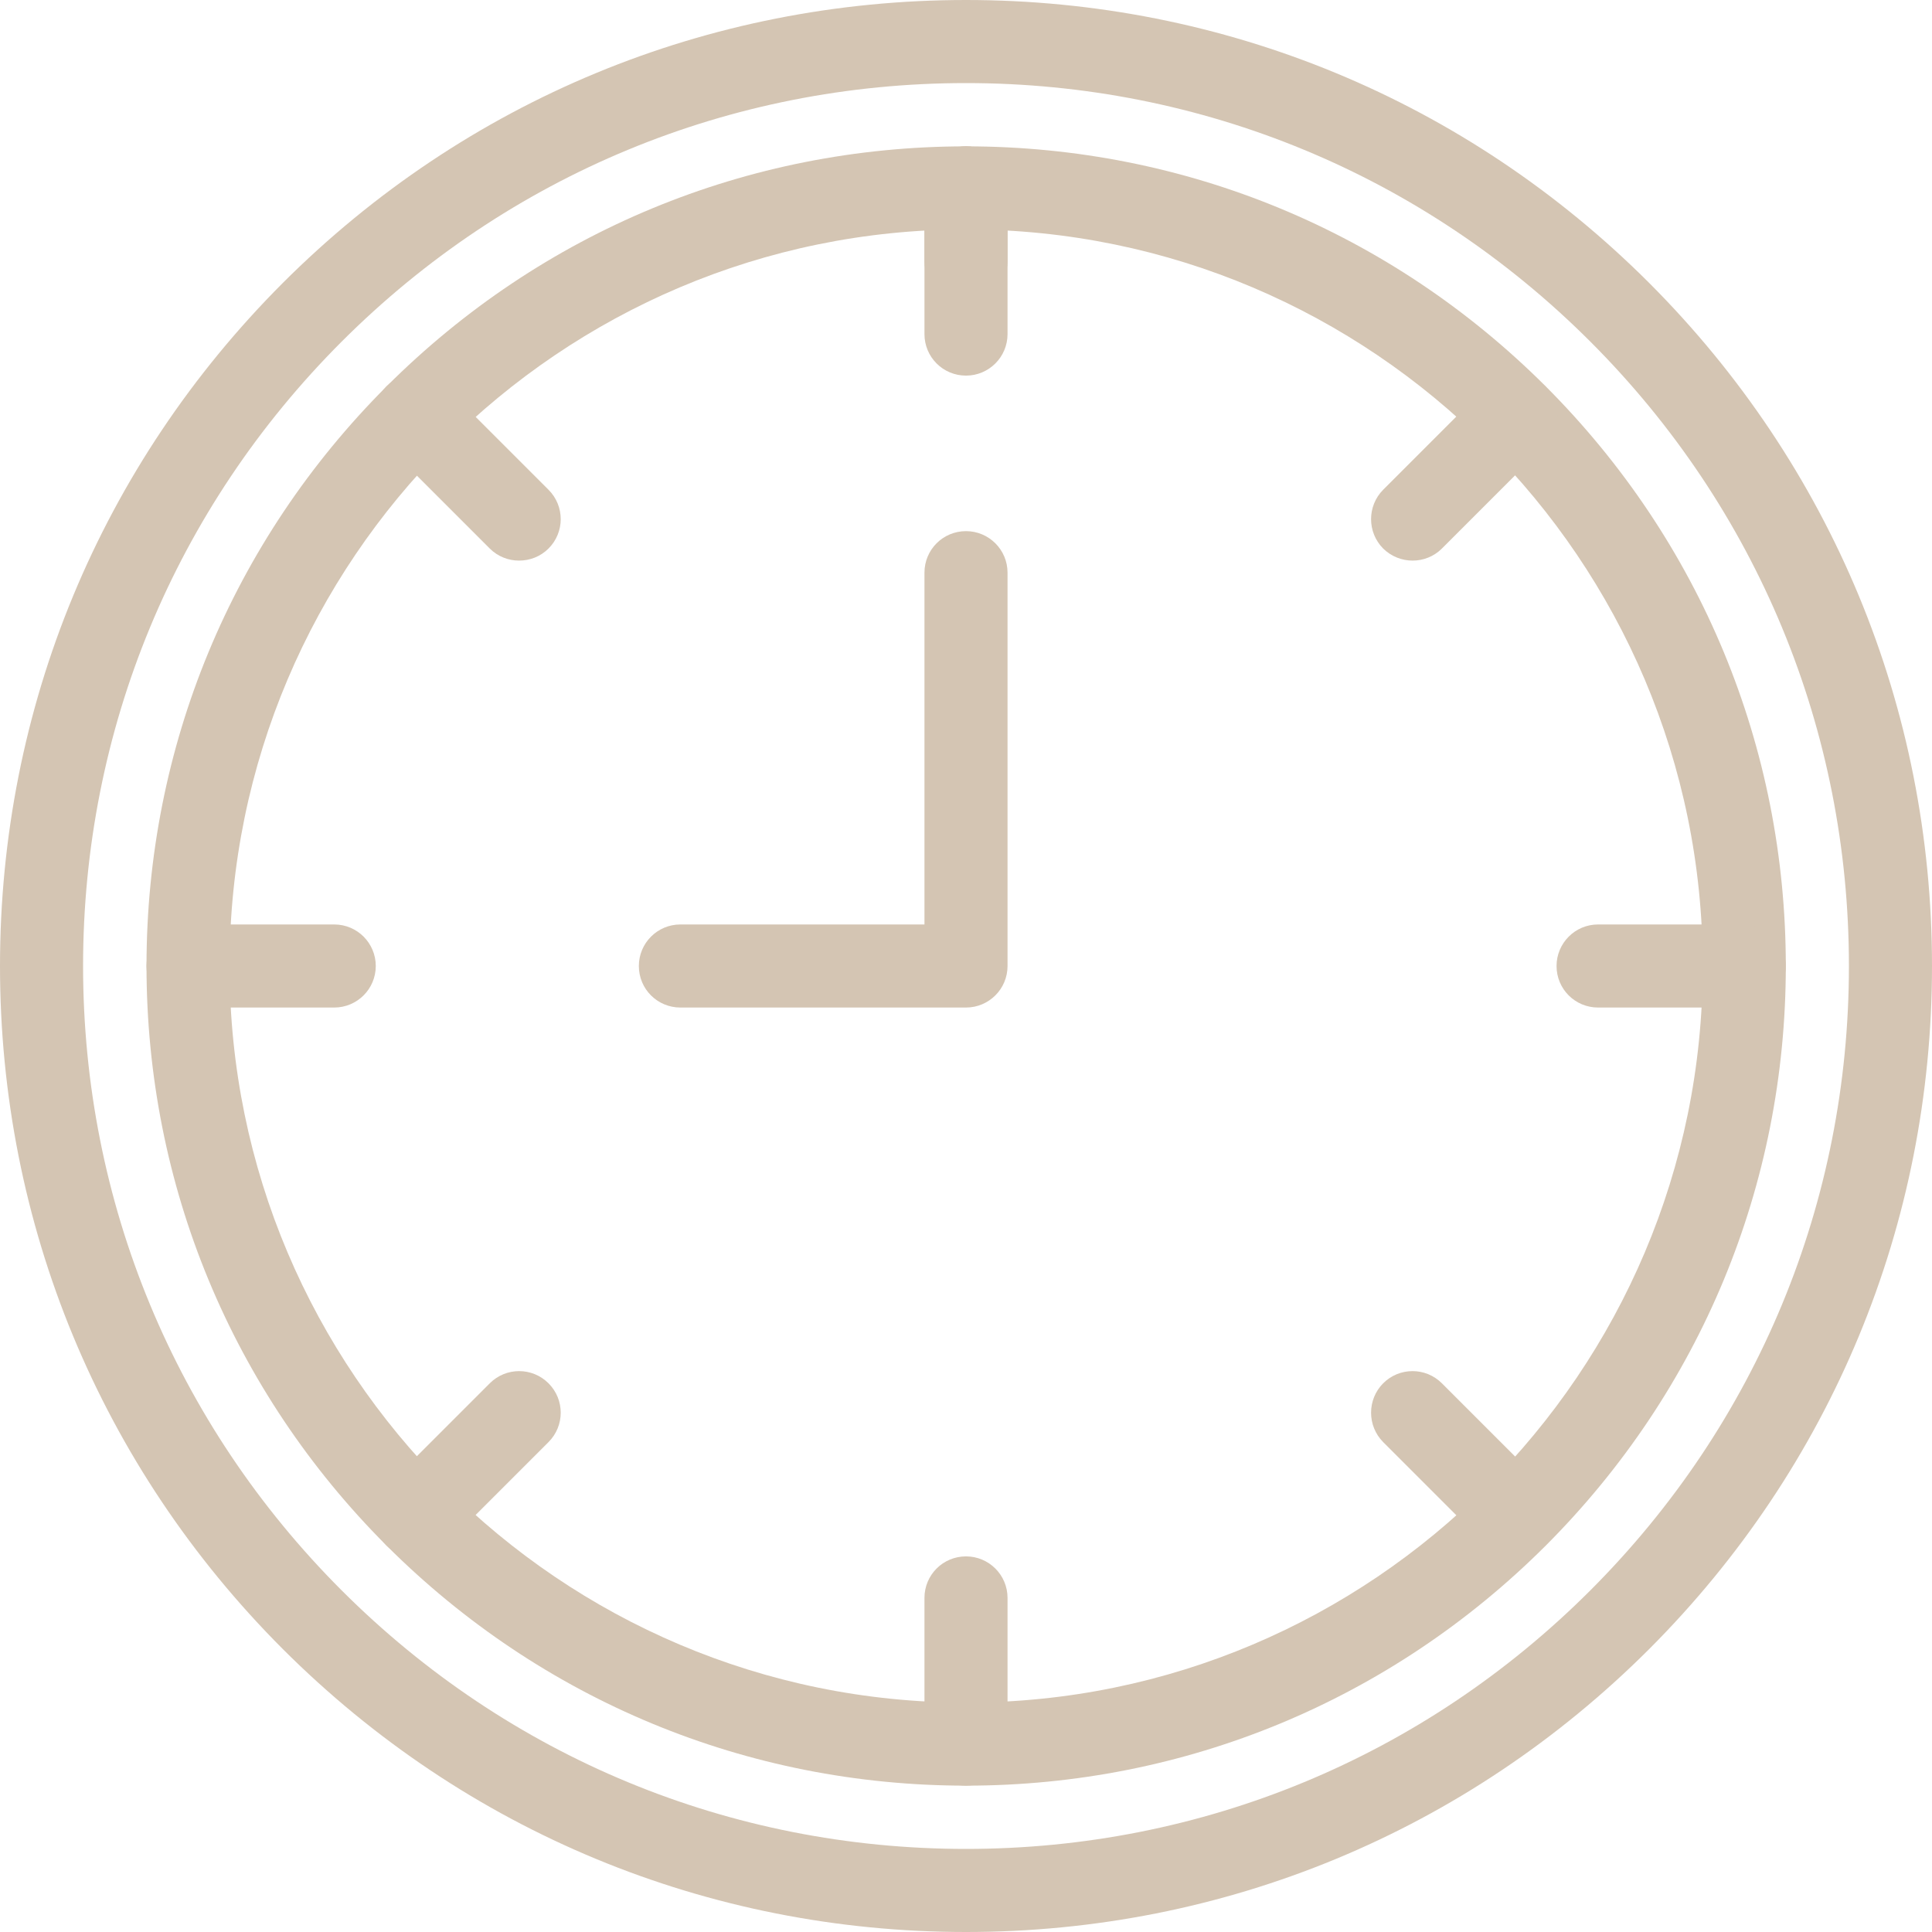 <svg width="12" height="12" viewBox="0 0 12 12" fill="none" xmlns="http://www.w3.org/2000/svg">
<path d="M6.001 11.091C7.361 11.091 8.639 10.561 9.601 9.6C10.562 8.638 11.092 7.36 11.092 6C11.092 4.64 10.562 3.362 9.601 2.4C8.639 1.439 7.361 0.909 6.001 0.909C4.641 0.909 3.363 1.439 2.401 2.4C1.44 3.362 0.91 4.64 0.91 6C0.91 7.36 1.44 8.638 2.401 9.6C3.363 10.561 4.641 11.091 6.001 11.091ZM6.001 1.425C8.524 1.425 10.576 3.477 10.576 6C10.576 8.523 8.524 10.575 6.001 10.575C3.478 10.575 1.426 8.523 1.426 6C1.426 3.477 3.478 1.425 6.001 1.425Z" fill="#D4C5B3"/>
<path d="M6 12C7.603 12 9.109 11.376 10.243 10.243C11.376 9.109 12 7.603 12 6C12 4.397 11.376 2.891 10.243 1.757C9.109 0.624 7.603 0 6 0C4.397 0 2.891 0.624 1.757 1.757C0.624 2.891 0 4.397 0 6C0 7.603 0.624 9.109 1.757 10.243C2.891 11.376 4.397 12 6 12ZM6 0.516C7.465 0.516 8.842 1.086 9.878 2.122C10.914 3.158 11.484 4.535 11.484 6C11.484 7.465 10.914 8.842 9.878 9.878C8.842 10.914 7.465 11.484 6 11.484C4.535 11.484 3.158 10.914 2.122 9.878C1.086 8.842 0.516 7.465 0.516 6C0.516 4.535 1.086 3.158 2.122 2.122C3.158 1.086 4.535 0.516 6 0.516Z" fill="#D4C5B3"/>
<path d="M4.226 6.258H6C6.142 6.258 6.258 6.143 6.258 6V3.557C6.258 3.414 6.142 3.299 6 3.299C5.857 3.299 5.742 3.414 5.742 3.557V5.742H4.226C4.083 5.742 3.968 5.858 3.968 6C3.968 6.143 4.083 6.258 4.226 6.258Z" fill="#D4C5B3"/>
<path d="M6 1.879C6.142 1.879 6.258 1.764 6.258 1.621V1.167C6.258 1.025 6.142 0.909 6 0.909C5.857 0.909 5.742 1.025 5.742 1.167V1.621C5.742 1.764 5.857 1.879 6 1.879Z" fill="#D4C5B3"/>
<path d="M1.168 6.258H2.076C2.218 6.258 2.334 6.143 2.334 6C2.334 5.858 2.219 5.742 2.076 5.742H1.168C1.026 5.742 0.91 5.858 0.91 6C0.91 6.143 1.026 6.258 1.168 6.258Z" fill="#D4C5B3"/>
<path d="M6 11.091C6.142 11.091 6.258 10.975 6.258 10.833V9.925C6.258 9.782 6.142 9.667 6 9.667C5.857 9.667 5.742 9.782 5.742 9.925V10.833C5.742 10.975 5.857 11.091 6 11.091Z" fill="#D4C5B3"/>
<path d="M6 2.333C6.142 2.333 6.258 2.218 6.258 2.075V1.167C6.258 1.025 6.142 0.909 6 0.909C5.857 0.909 5.742 1.025 5.742 1.167V2.075C5.742 2.218 5.857 2.333 6 2.333Z" fill="#D4C5B3"/>
<path d="M9.416 9.675C9.482 9.675 9.548 9.649 9.598 9.599C9.699 9.498 9.699 9.335 9.598 9.234L8.956 8.592C8.855 8.491 8.692 8.491 8.591 8.592C8.491 8.693 8.491 8.856 8.591 8.957L9.233 9.599C9.284 9.649 9.35 9.675 9.416 9.675Z" fill="#D4C5B3"/>
<path d="M3.224 3.482C3.291 3.482 3.357 3.457 3.407 3.407C3.508 3.306 3.508 3.143 3.407 3.042L2.765 2.4C2.664 2.299 2.501 2.299 2.4 2.4C2.299 2.501 2.299 2.664 2.4 2.765L3.042 3.407C3.092 3.457 3.158 3.482 3.224 3.482Z" fill="#D4C5B3"/>
<path d="M8.774 3.482C8.84 3.482 8.906 3.457 8.956 3.407L9.598 2.765C9.699 2.664 9.699 2.501 9.598 2.4C9.498 2.299 9.334 2.299 9.233 2.4L8.591 3.042C8.491 3.143 8.491 3.306 8.591 3.407C8.642 3.457 8.708 3.482 8.774 3.482Z" fill="#D4C5B3"/>
<path d="M2.582 9.675C2.648 9.675 2.714 9.649 2.765 9.599L3.407 8.957C3.508 8.856 3.508 8.693 3.407 8.592C3.306 8.491 3.143 8.491 3.042 8.592L2.4 9.234C2.299 9.335 2.299 9.498 2.4 9.599C2.45 9.649 2.516 9.675 2.582 9.675Z" fill="#D4C5B3"/>
<path d="M9.926 6.258H10.834C10.976 6.258 11.092 6.143 11.092 6C11.092 5.858 10.976 5.742 10.834 5.742H9.926C9.783 5.742 9.668 5.858 9.668 6C9.668 6.143 9.783 6.258 9.926 6.258Z" fill="#D4C5B3"/>
</svg>

